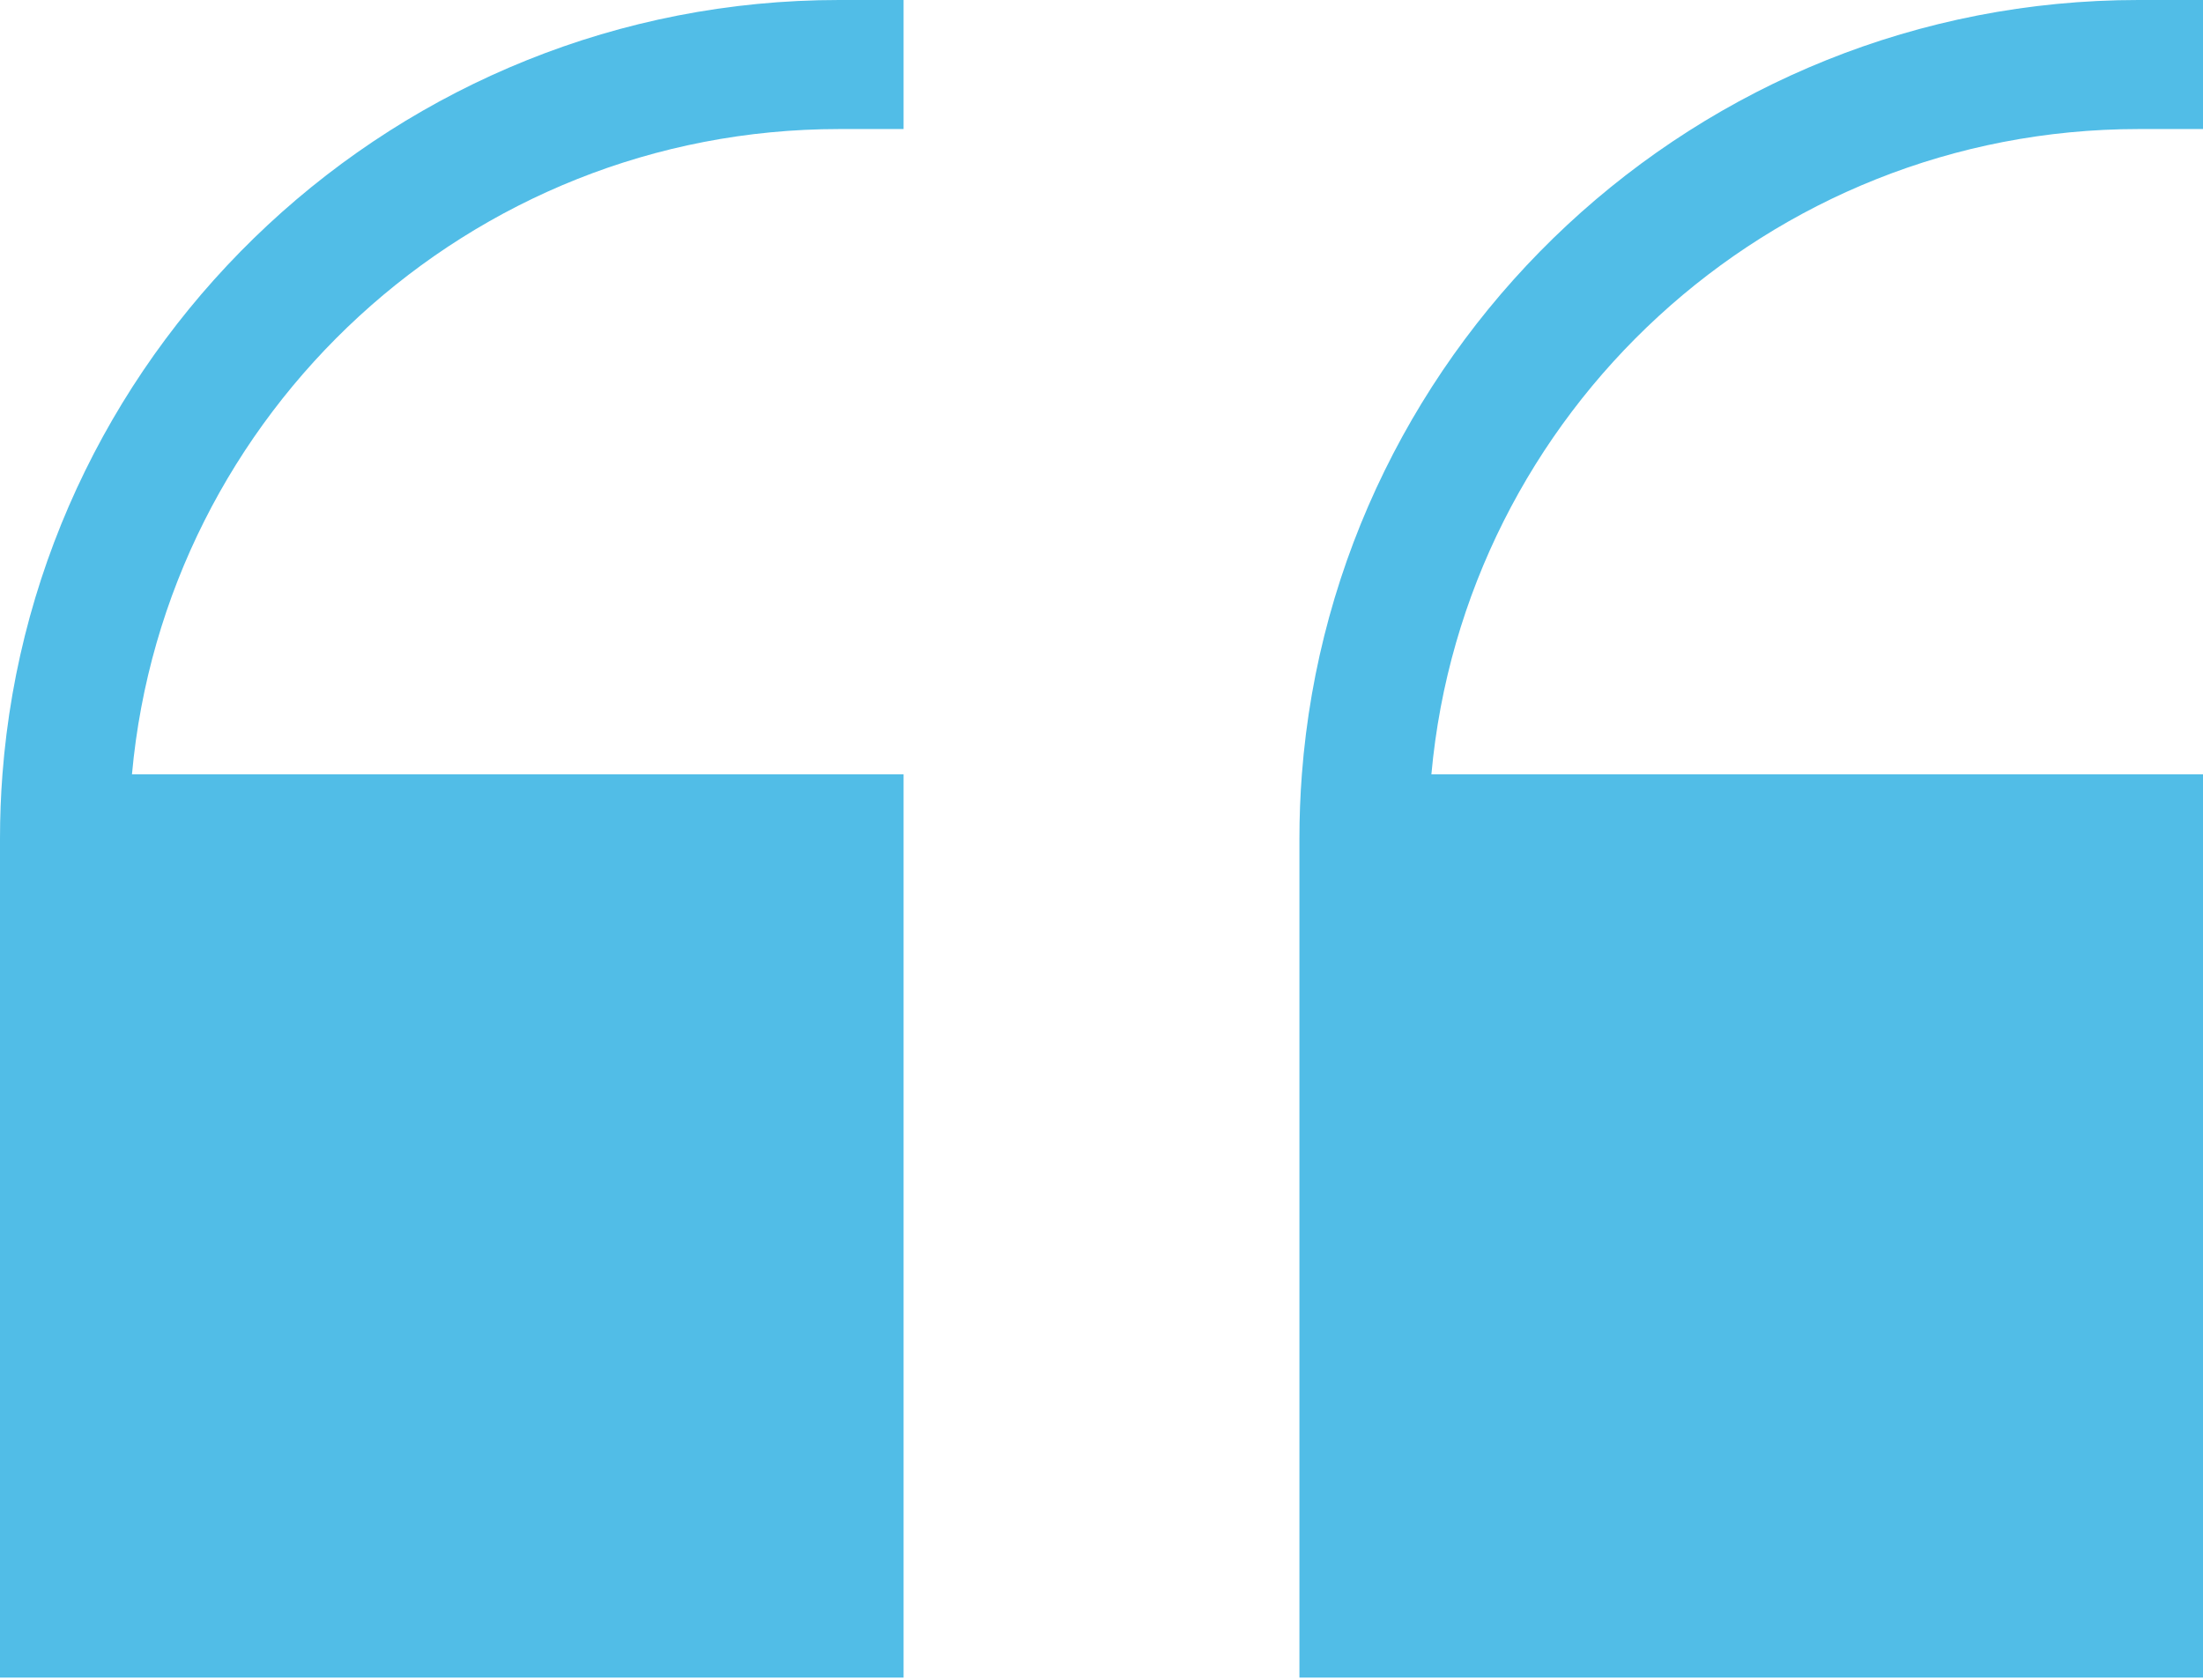 <svg width="198" height="151" viewBox="0 0 198 151" fill="none" xmlns="http://www.w3.org/2000/svg">
<path d="M192.199 11.602H198V0H192.199C152.572 0 119.983 30.729 117.009 69.609C116.863 71.524 116.789 73.457 116.789 75.41V150.82H198V69.609H128.65C131.593 37.133 158.972 11.602 192.199 11.602Z" fill="#51BDE7"/>
<path d="M75.41 11.602H81.211V0H75.41C35.783 0 3.194 30.729 0.22 69.609C0.073 71.524 0 73.457 0 75.41V150.82H81.211V69.609H11.861C14.804 37.133 42.183 11.602 75.41 11.602Z" fill="#51BDE7"/>
</svg>
